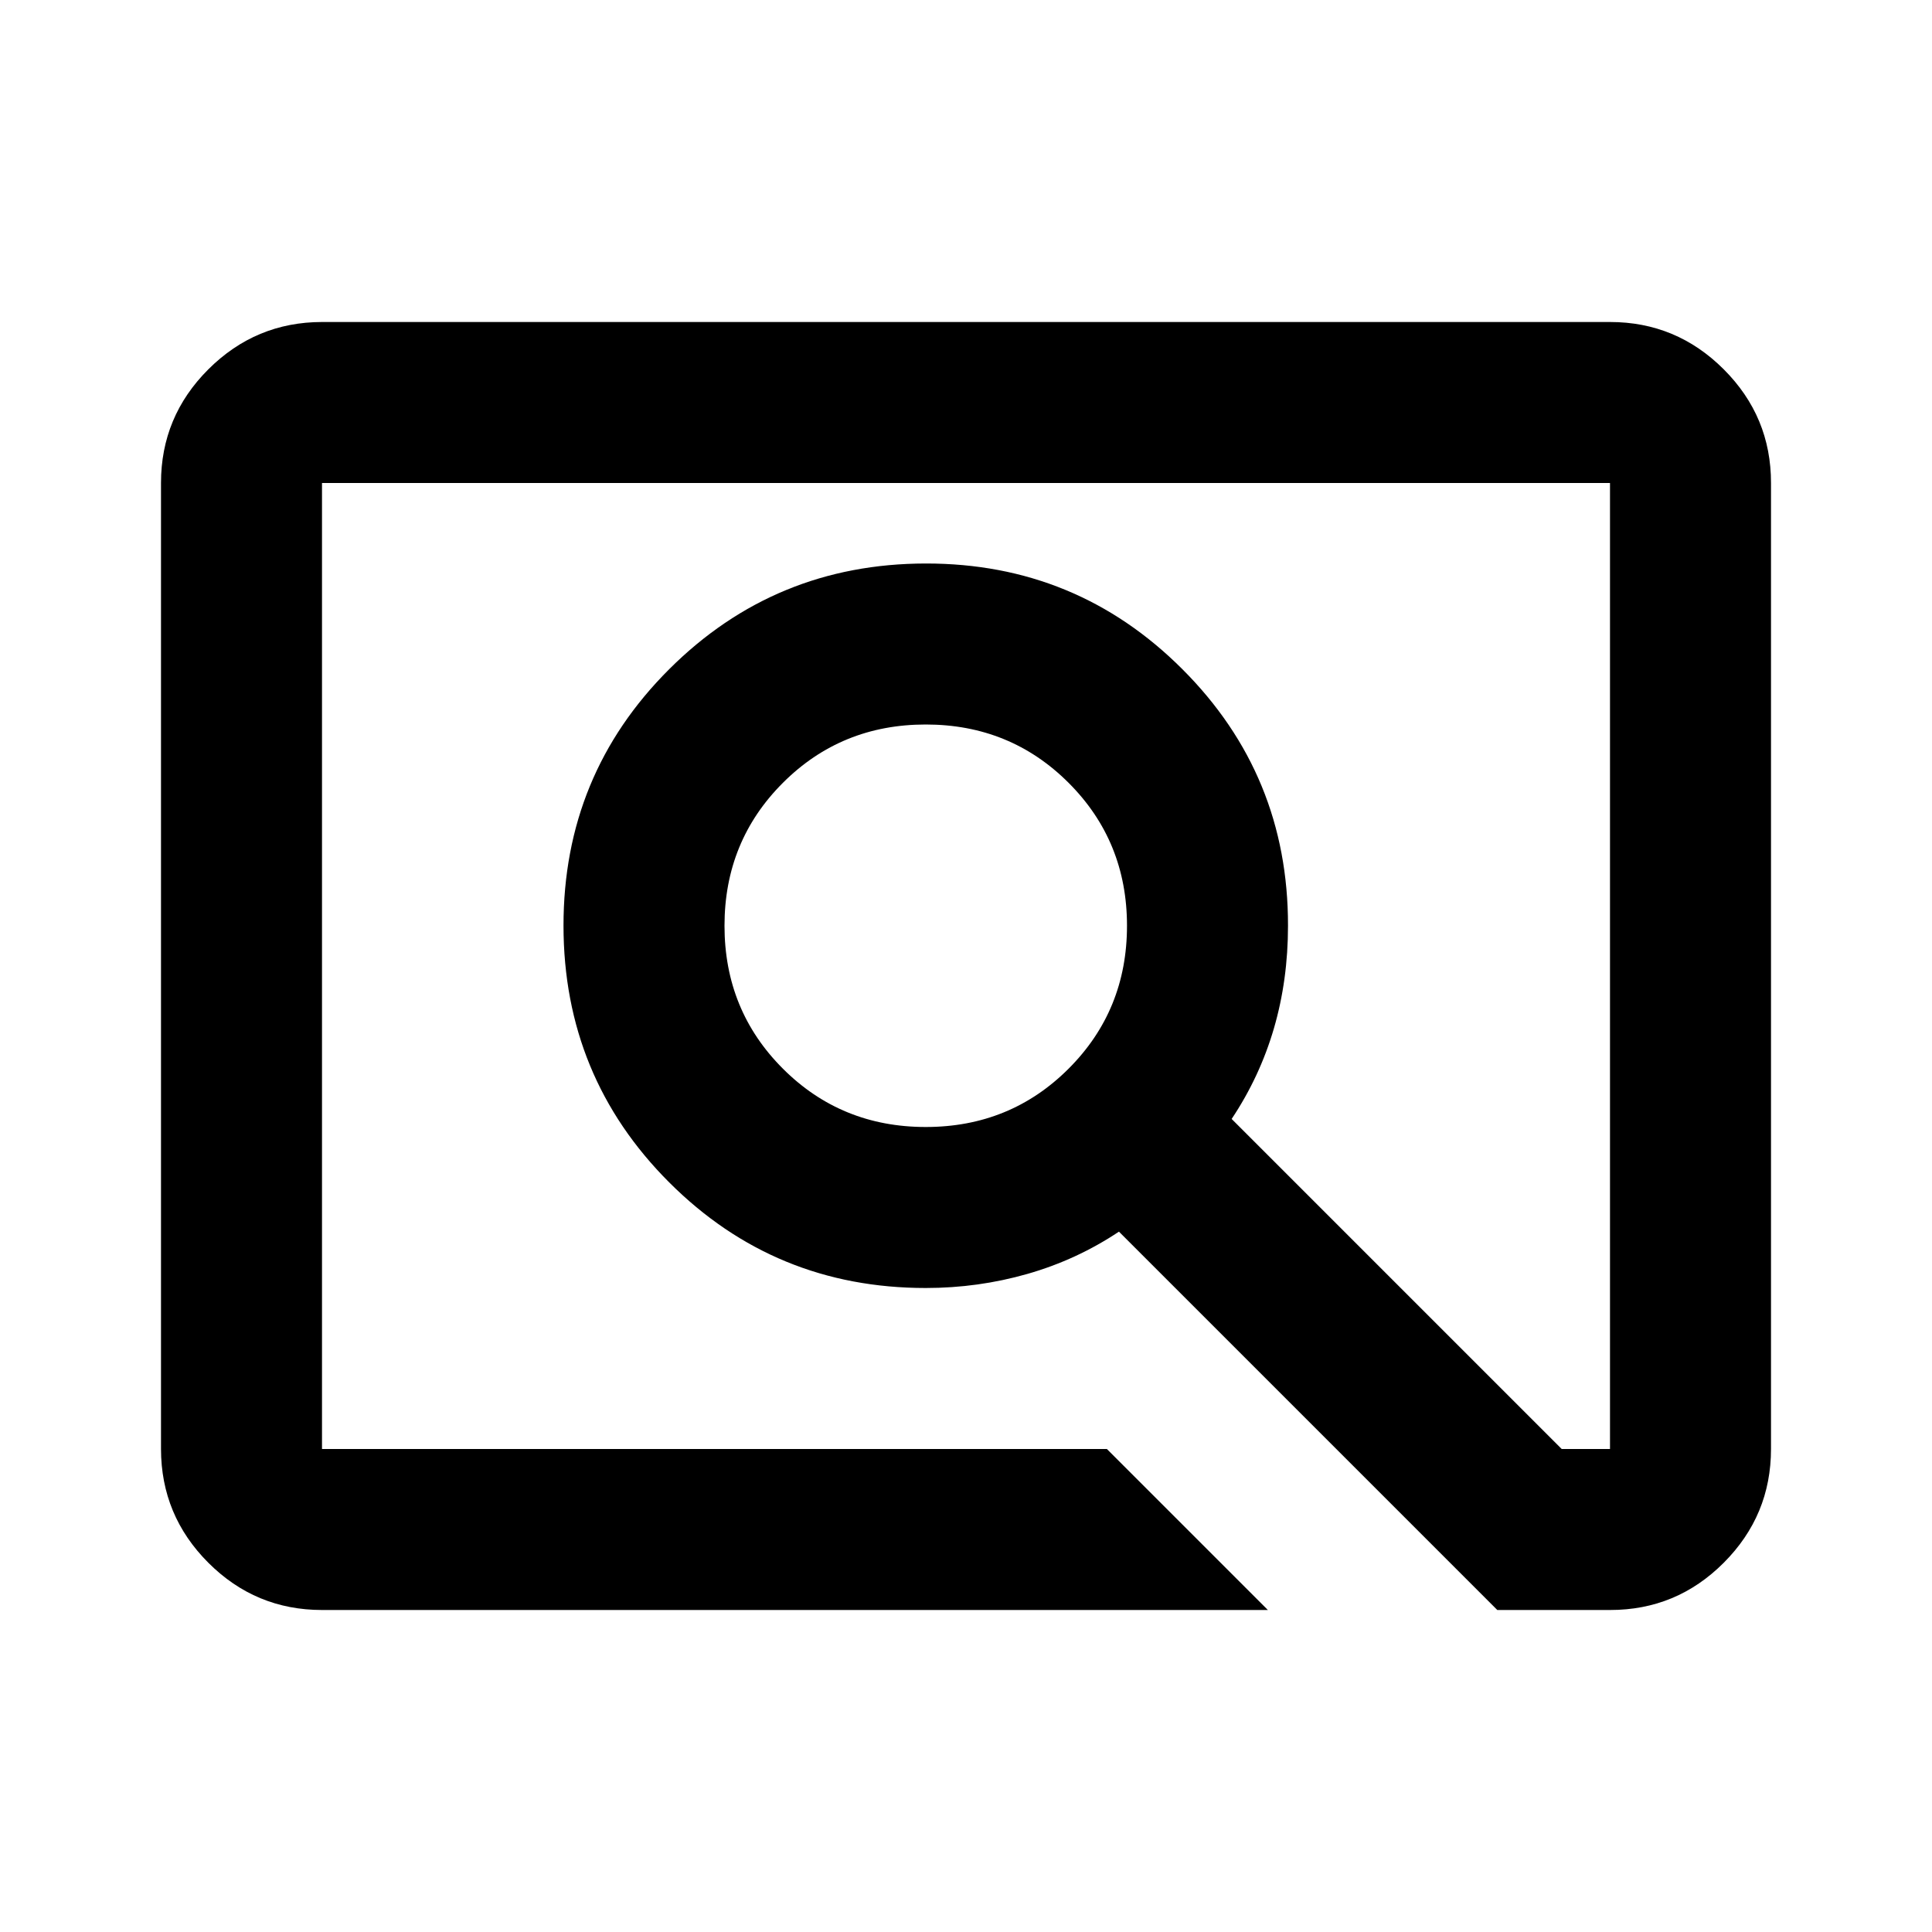 <?xml version="1.0" encoding="utf-8"?>
<!-- Generator: www.svgicons.com -->
<svg xmlns="http://www.w3.org/2000/svg" width="800" height="800" viewBox="0 0 24 24">
<path fill="currentColor" d="M15.75 20H4q-.825 0-1.412-.587T2 18V6q0-.825.588-1.412T4 4h16q.825 0 1.413.588T22 6v12q0 .825-.587 1.413T20 20h-1.4l-4.7-4.7q-.525.35-1.137.525T11.5 16q-1.875 0-3.187-1.312T7 11.5t1.313-3.187T11.5 7t3.188 1.313T16 11.5q0 .675-.175 1.275T15.3 13.9l4.1 4.1h.6V6H4v12h9.75zm-4.25-6q1.05 0 1.775-.725T14 11.5t-.725-1.775T11.5 9t-1.775.725T9 11.5t.725 1.775T11.5 14M4 18V6z"/>
</svg>